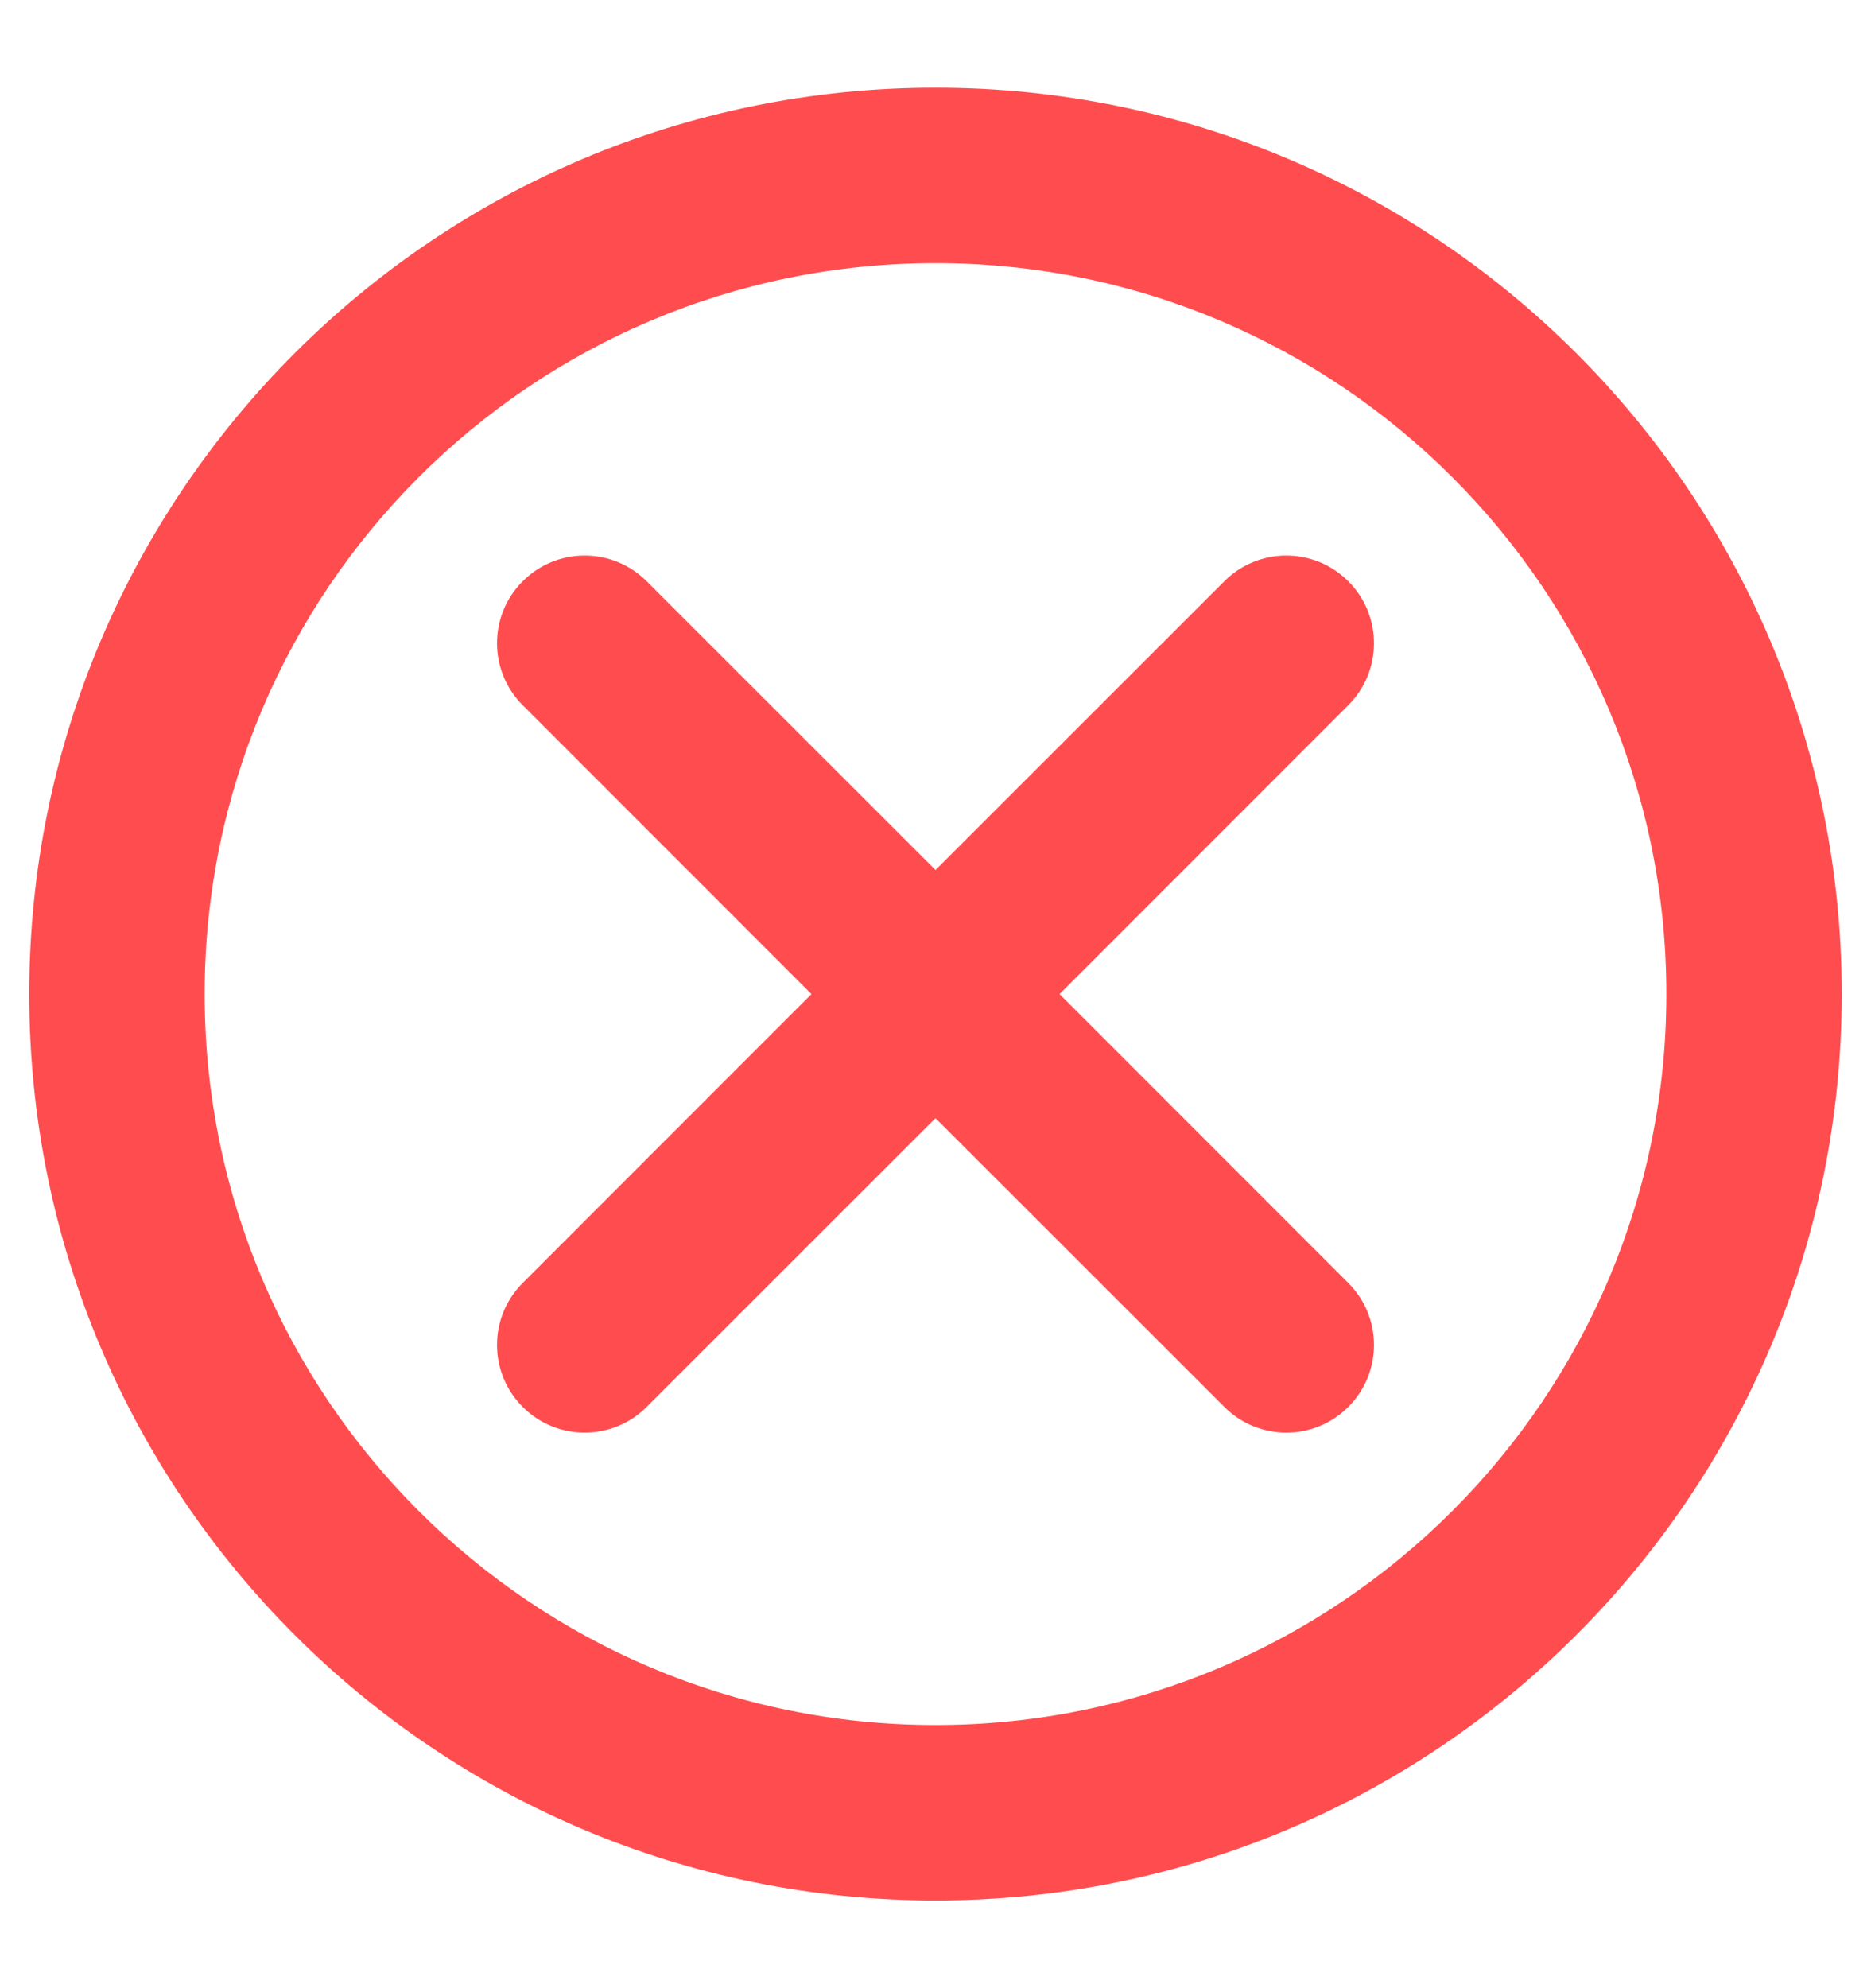 <svg width="16" height="17" viewBox="0 0 16 17" fill="none" xmlns="http://www.w3.org/2000/svg">
<g clip-path="url(#clip0_918_23232)">
<path fill-rule="evenodd" clip-rule="evenodd" d="M8 2.25C4.548 2.25 1.75 5.048 1.75 8.5C1.75 11.952 4.548 14.75 8 14.75C11.452 14.75 14.25 11.952 14.25 8.5C14.25 5.048 11.452 2.25 8 2.25ZM0.25 8.5C0.25 4.22 3.72 0.75 8 0.75C12.28 0.75 15.75 4.22 15.75 8.5C15.75 12.78 12.28 16.25 8 16.25C3.72 16.25 0.25 12.78 0.25 8.5ZM4.47 12.03C4.177 11.737 4.177 11.263 4.47 10.97L6.939 8.5L4.47 6.03C4.177 5.737 4.177 5.263 4.47 4.97C4.763 4.677 5.237 4.677 5.53 4.97L8 7.439L10.47 4.97C10.763 4.677 11.237 4.677 11.53 4.97C11.823 5.263 11.823 5.737 11.53 6.03L9.061 8.5L11.53 10.97C11.823 11.263 11.823 11.737 11.53 12.03C11.237 12.323 10.763 12.323 10.47 12.03L8 9.561L5.53 12.03C5.237 12.323 4.763 12.323 4.47 12.03Z" fill="#FF4D4F"/>
</g>
<defs>
<clipPath id="clip0_918_23232">
<rect width="16" height="16" fill="white" transform="translate(0 0.5)"/>
</clipPath>
</defs>
</svg>
